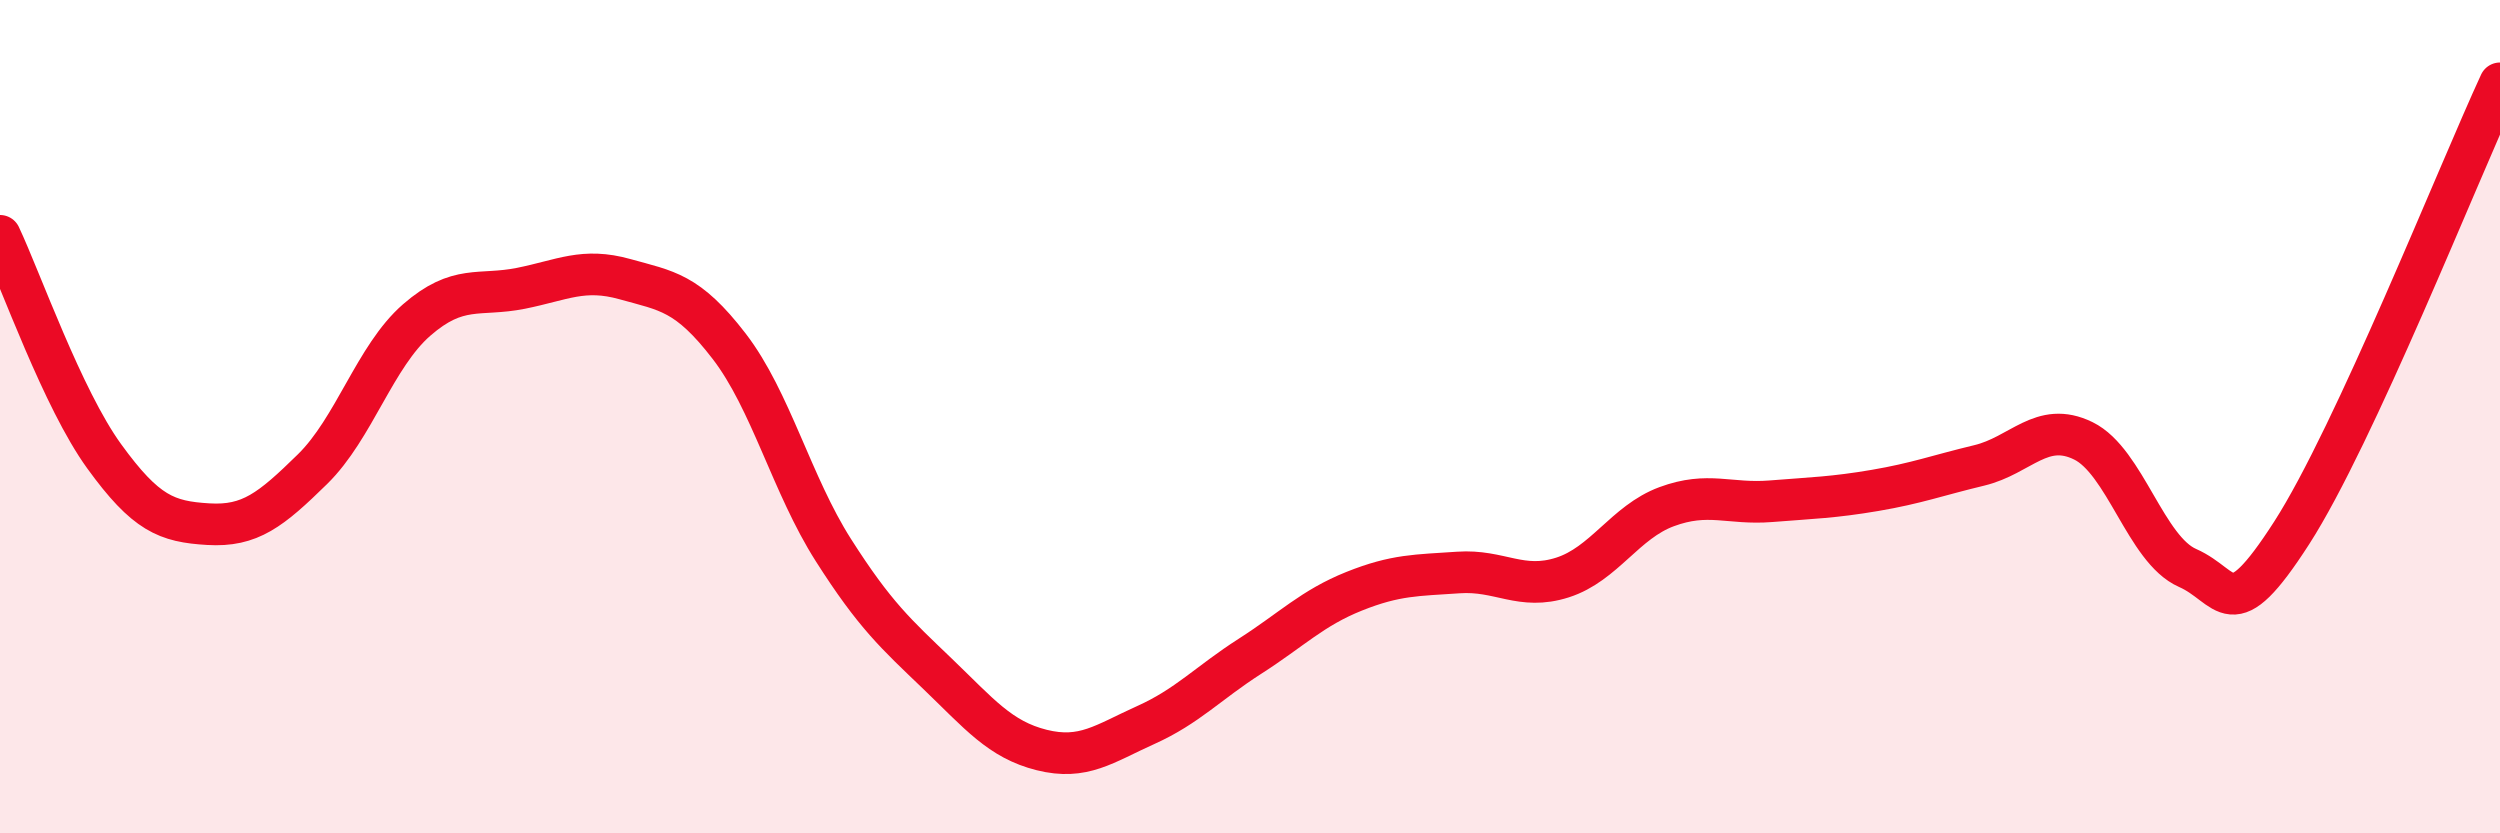 
    <svg width="60" height="20" viewBox="0 0 60 20" xmlns="http://www.w3.org/2000/svg">
      <path
        d="M 0,5.66 C 0.5,6.72 1.5,9.57 2.5,10.95 C 3.5,12.33 4,12.52 5,12.58 C 6,12.64 6.5,12.24 7.5,11.26 C 8.5,10.28 9,8.55 10,7.68 C 11,6.81 11.5,7.12 12.5,6.92 C 13.5,6.72 14,6.42 15,6.7 C 16,6.98 16.5,7.01 17.5,8.31 C 18.5,9.61 19,11.63 20,13.2 C 21,14.77 21.5,15.21 22.5,16.17 C 23.5,17.13 24,17.75 25,18 C 26,18.25 26.5,17.85 27.5,17.4 C 28.5,16.95 29,16.39 30,15.75 C 31,15.11 31.5,14.59 32.5,14.19 C 33.5,13.79 34,13.81 35,13.74 C 36,13.67 36.5,14.18 37.5,13.86 C 38.5,13.54 39,12.53 40,12.16 C 41,11.79 41.5,12.11 42.5,12.03 C 43.5,11.95 44,11.94 45,11.77 C 46,11.6 46.5,11.41 47.5,11.17 C 48.5,10.93 49,10.09 50,10.58 C 51,11.07 51.5,13.19 52.5,13.63 C 53.5,14.07 53.5,15.12 55,12.79 C 56.5,10.46 59,4.16 60,2L60 20L0 20Z"
        fill="#EB0A25"
        opacity="0.1"
        stroke-linecap="round"
        stroke-linejoin="round"
      />
      <path
        d="M 0,5.66 C 0.5,6.72 1.5,9.57 2.5,10.95 C 3.5,12.33 4,12.52 5,12.58 C 6,12.64 6.5,12.24 7.5,11.26 C 8.5,10.28 9,8.55 10,7.68 C 11,6.81 11.5,7.12 12.5,6.92 C 13.5,6.72 14,6.42 15,6.7 C 16,6.98 16.5,7.01 17.5,8.31 C 18.5,9.61 19,11.63 20,13.2 C 21,14.77 21.5,15.21 22.5,16.17 C 23.5,17.13 24,17.75 25,18 C 26,18.25 26.5,17.85 27.5,17.4 C 28.5,16.95 29,16.39 30,15.75 C 31,15.11 31.5,14.59 32.5,14.19 C 33.5,13.79 34,13.81 35,13.74 C 36,13.67 36.5,14.18 37.5,13.86 C 38.5,13.54 39,12.53 40,12.16 C 41,11.79 41.5,12.11 42.5,12.03 C 43.5,11.95 44,11.94 45,11.77 C 46,11.6 46.5,11.41 47.5,11.17 C 48.5,10.93 49,10.09 50,10.58 C 51,11.07 51.5,13.19 52.5,13.63 C 53.5,14.07 53.5,15.12 55,12.79 C 56.5,10.46 59,4.16 60,2"
        stroke="#EB0A25"
        stroke-width="1"
        fill="none"
        stroke-linecap="round"
        stroke-linejoin="round"
      />
    </svg>
  